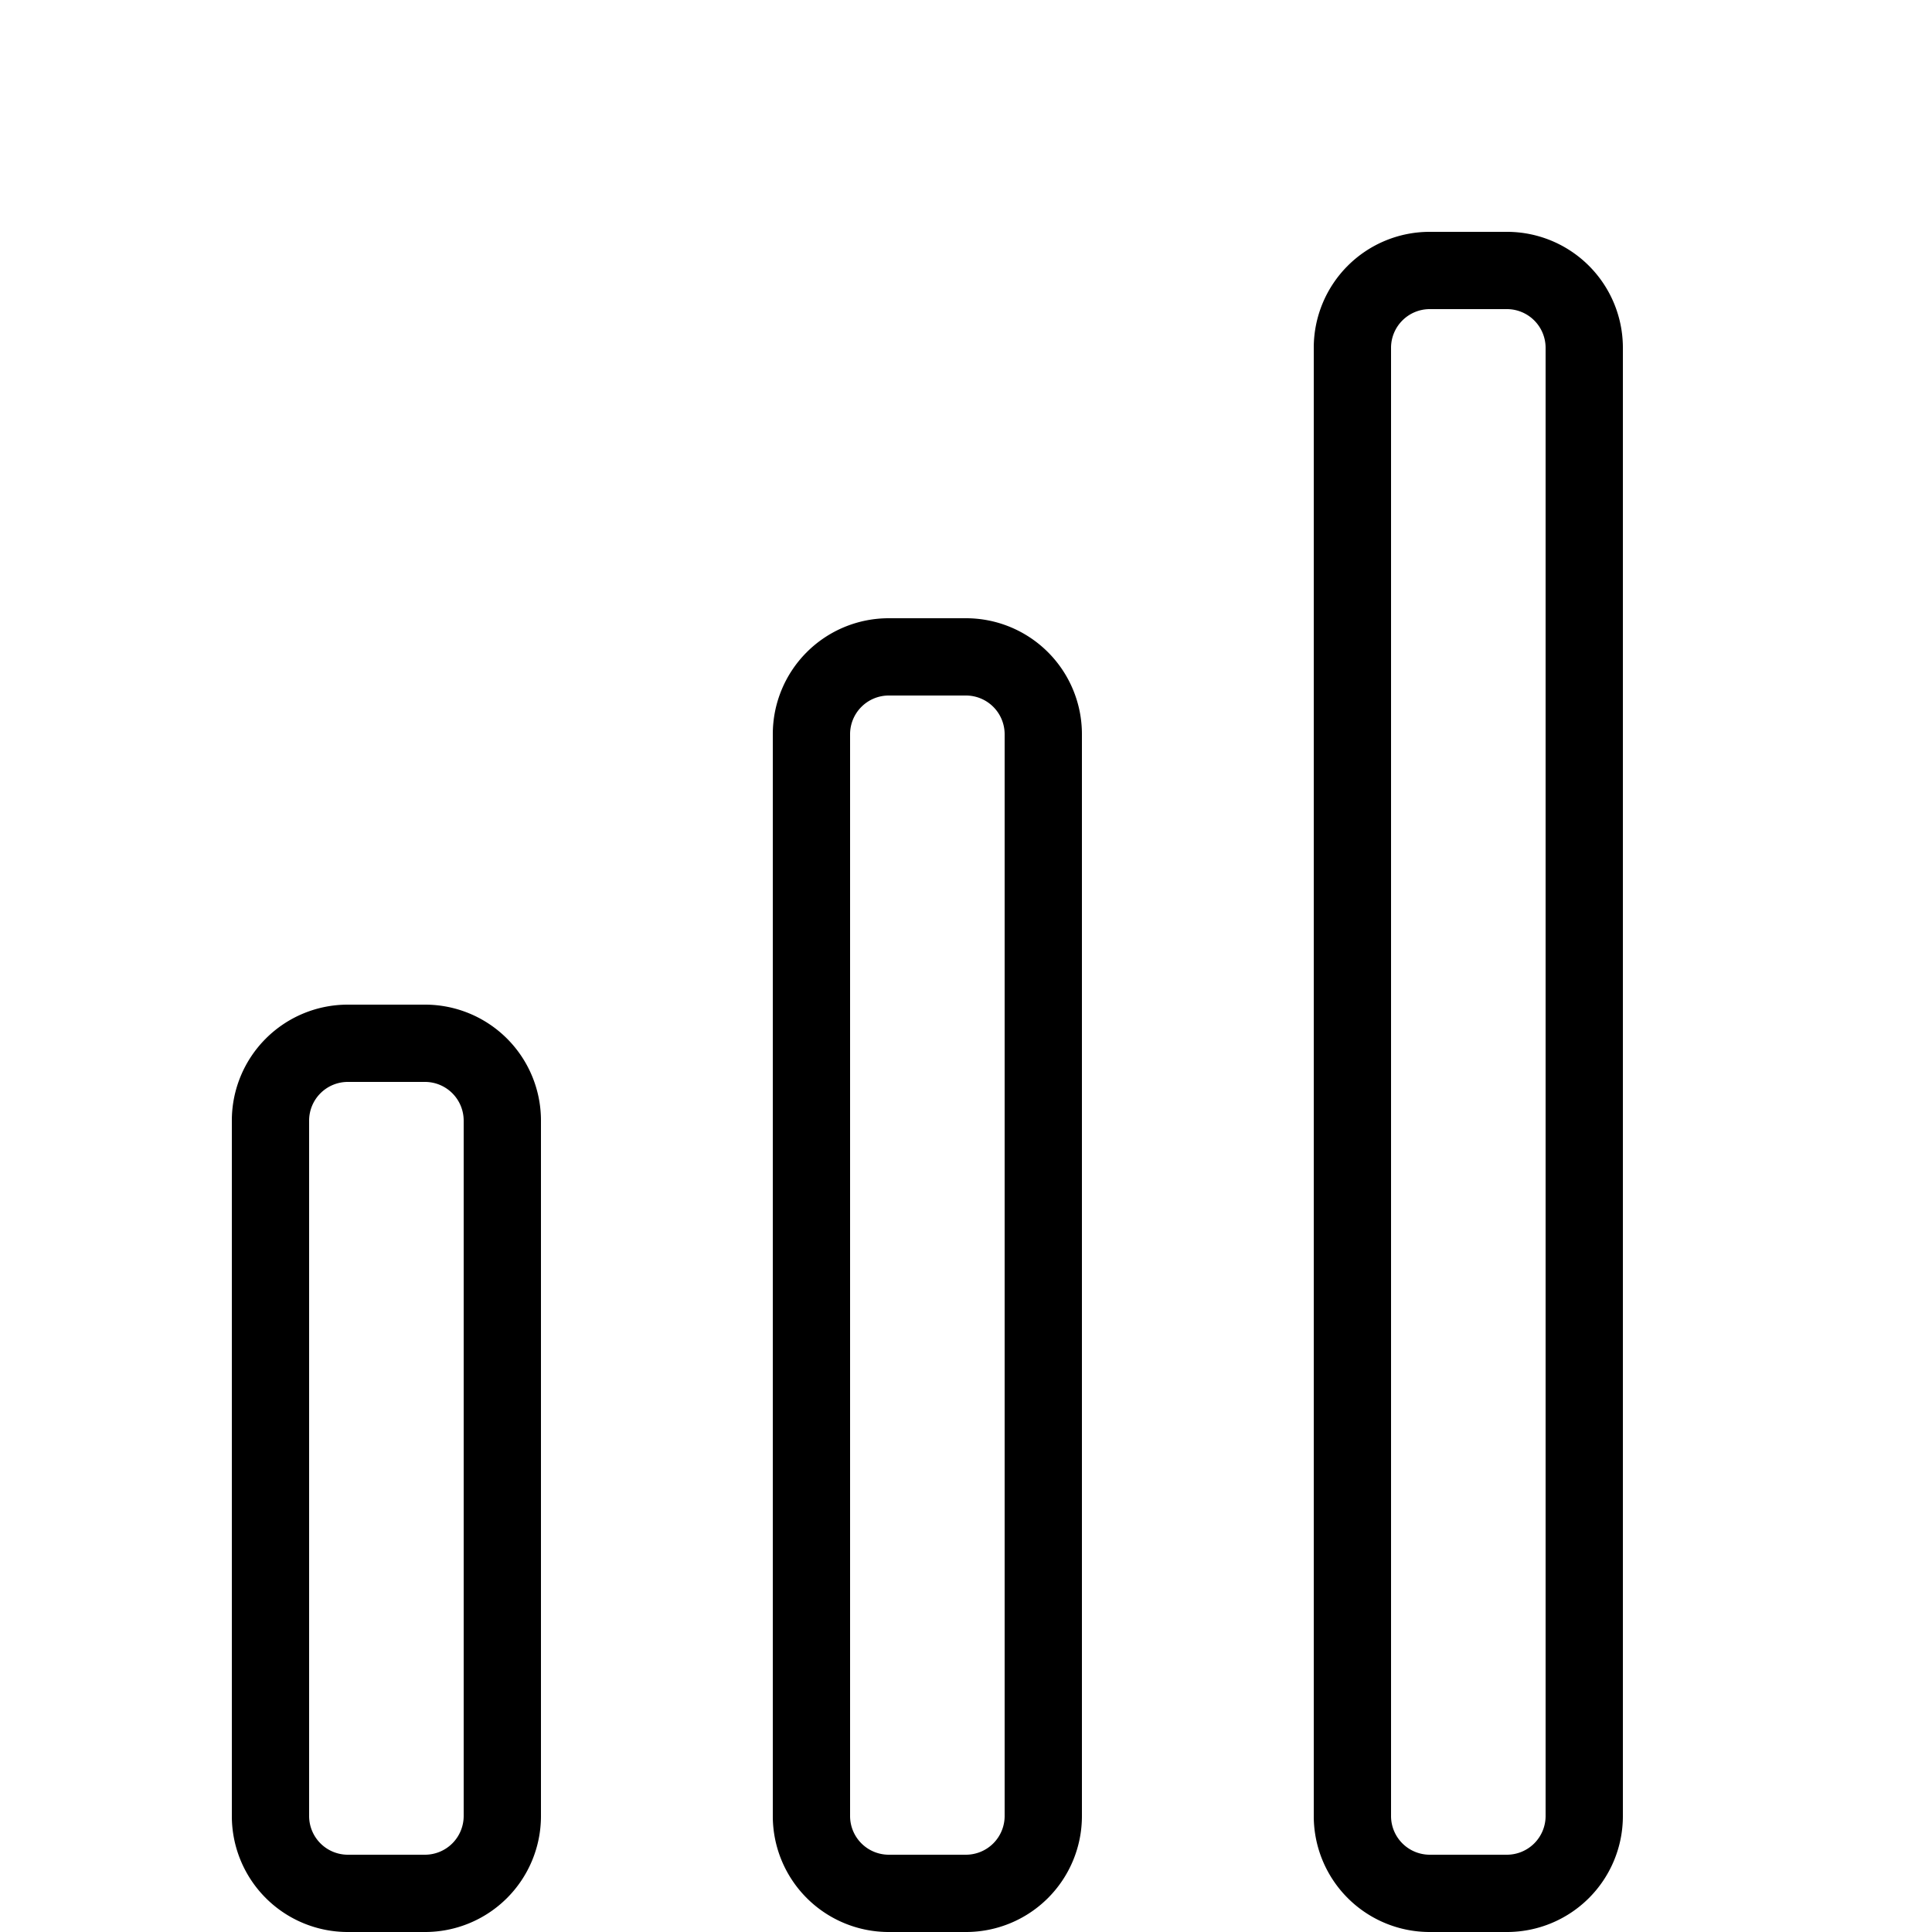 <svg xmlns="http://www.w3.org/2000/svg" viewBox="0 0 25 25"><title>graphic-up</title><g id="budicon-graphic-up"><path d="M5.5,13h-1A1.5,1.5,0,0,0,3,14.5v9A1.5,1.5,0,0,0,4.5,25h1A1.5,1.5,0,0,0,7,23.5v-9A1.5,1.5,0,0,0,5.5,13ZM6,23.5a.501.501,0,0,1-.5.5h-1a.501.501,0,0,1-.5-.5v-9a.501.501,0,0,1,.5-.5h1a.501.501,0,0,1,.5.5ZM12.5,8h-1A1.5,1.5,0,0,0,10,9.5v14A1.5,1.5,0,0,0,11.5,25h1A1.5,1.5,0,0,0,14,23.5V9.5A1.5,1.5,0,0,0,12.5,8ZM13,23.5a.501.501,0,0,1-.5.5h-1a.501.501,0,0,1-.5-.5V9.5a.501.501,0,0,1,.5-.5h1a.501.501,0,0,1,.5.5ZM19.5,3h-1A1.5,1.5,0,0,0,17,4.5v19A1.5,1.5,0,0,0,18.5,25h1A1.5,1.5,0,0,0,21,23.5V4.5A1.5,1.5,0,0,0,19.5,3ZM20,23.5a.501.501,0,0,1-.5.5h-1a.501.501,0,0,1-.5-.5V4.5a.501.501,0,0,1,.5-.5h1a.501.501,0,0,1,.5.5Z"/></g></svg>